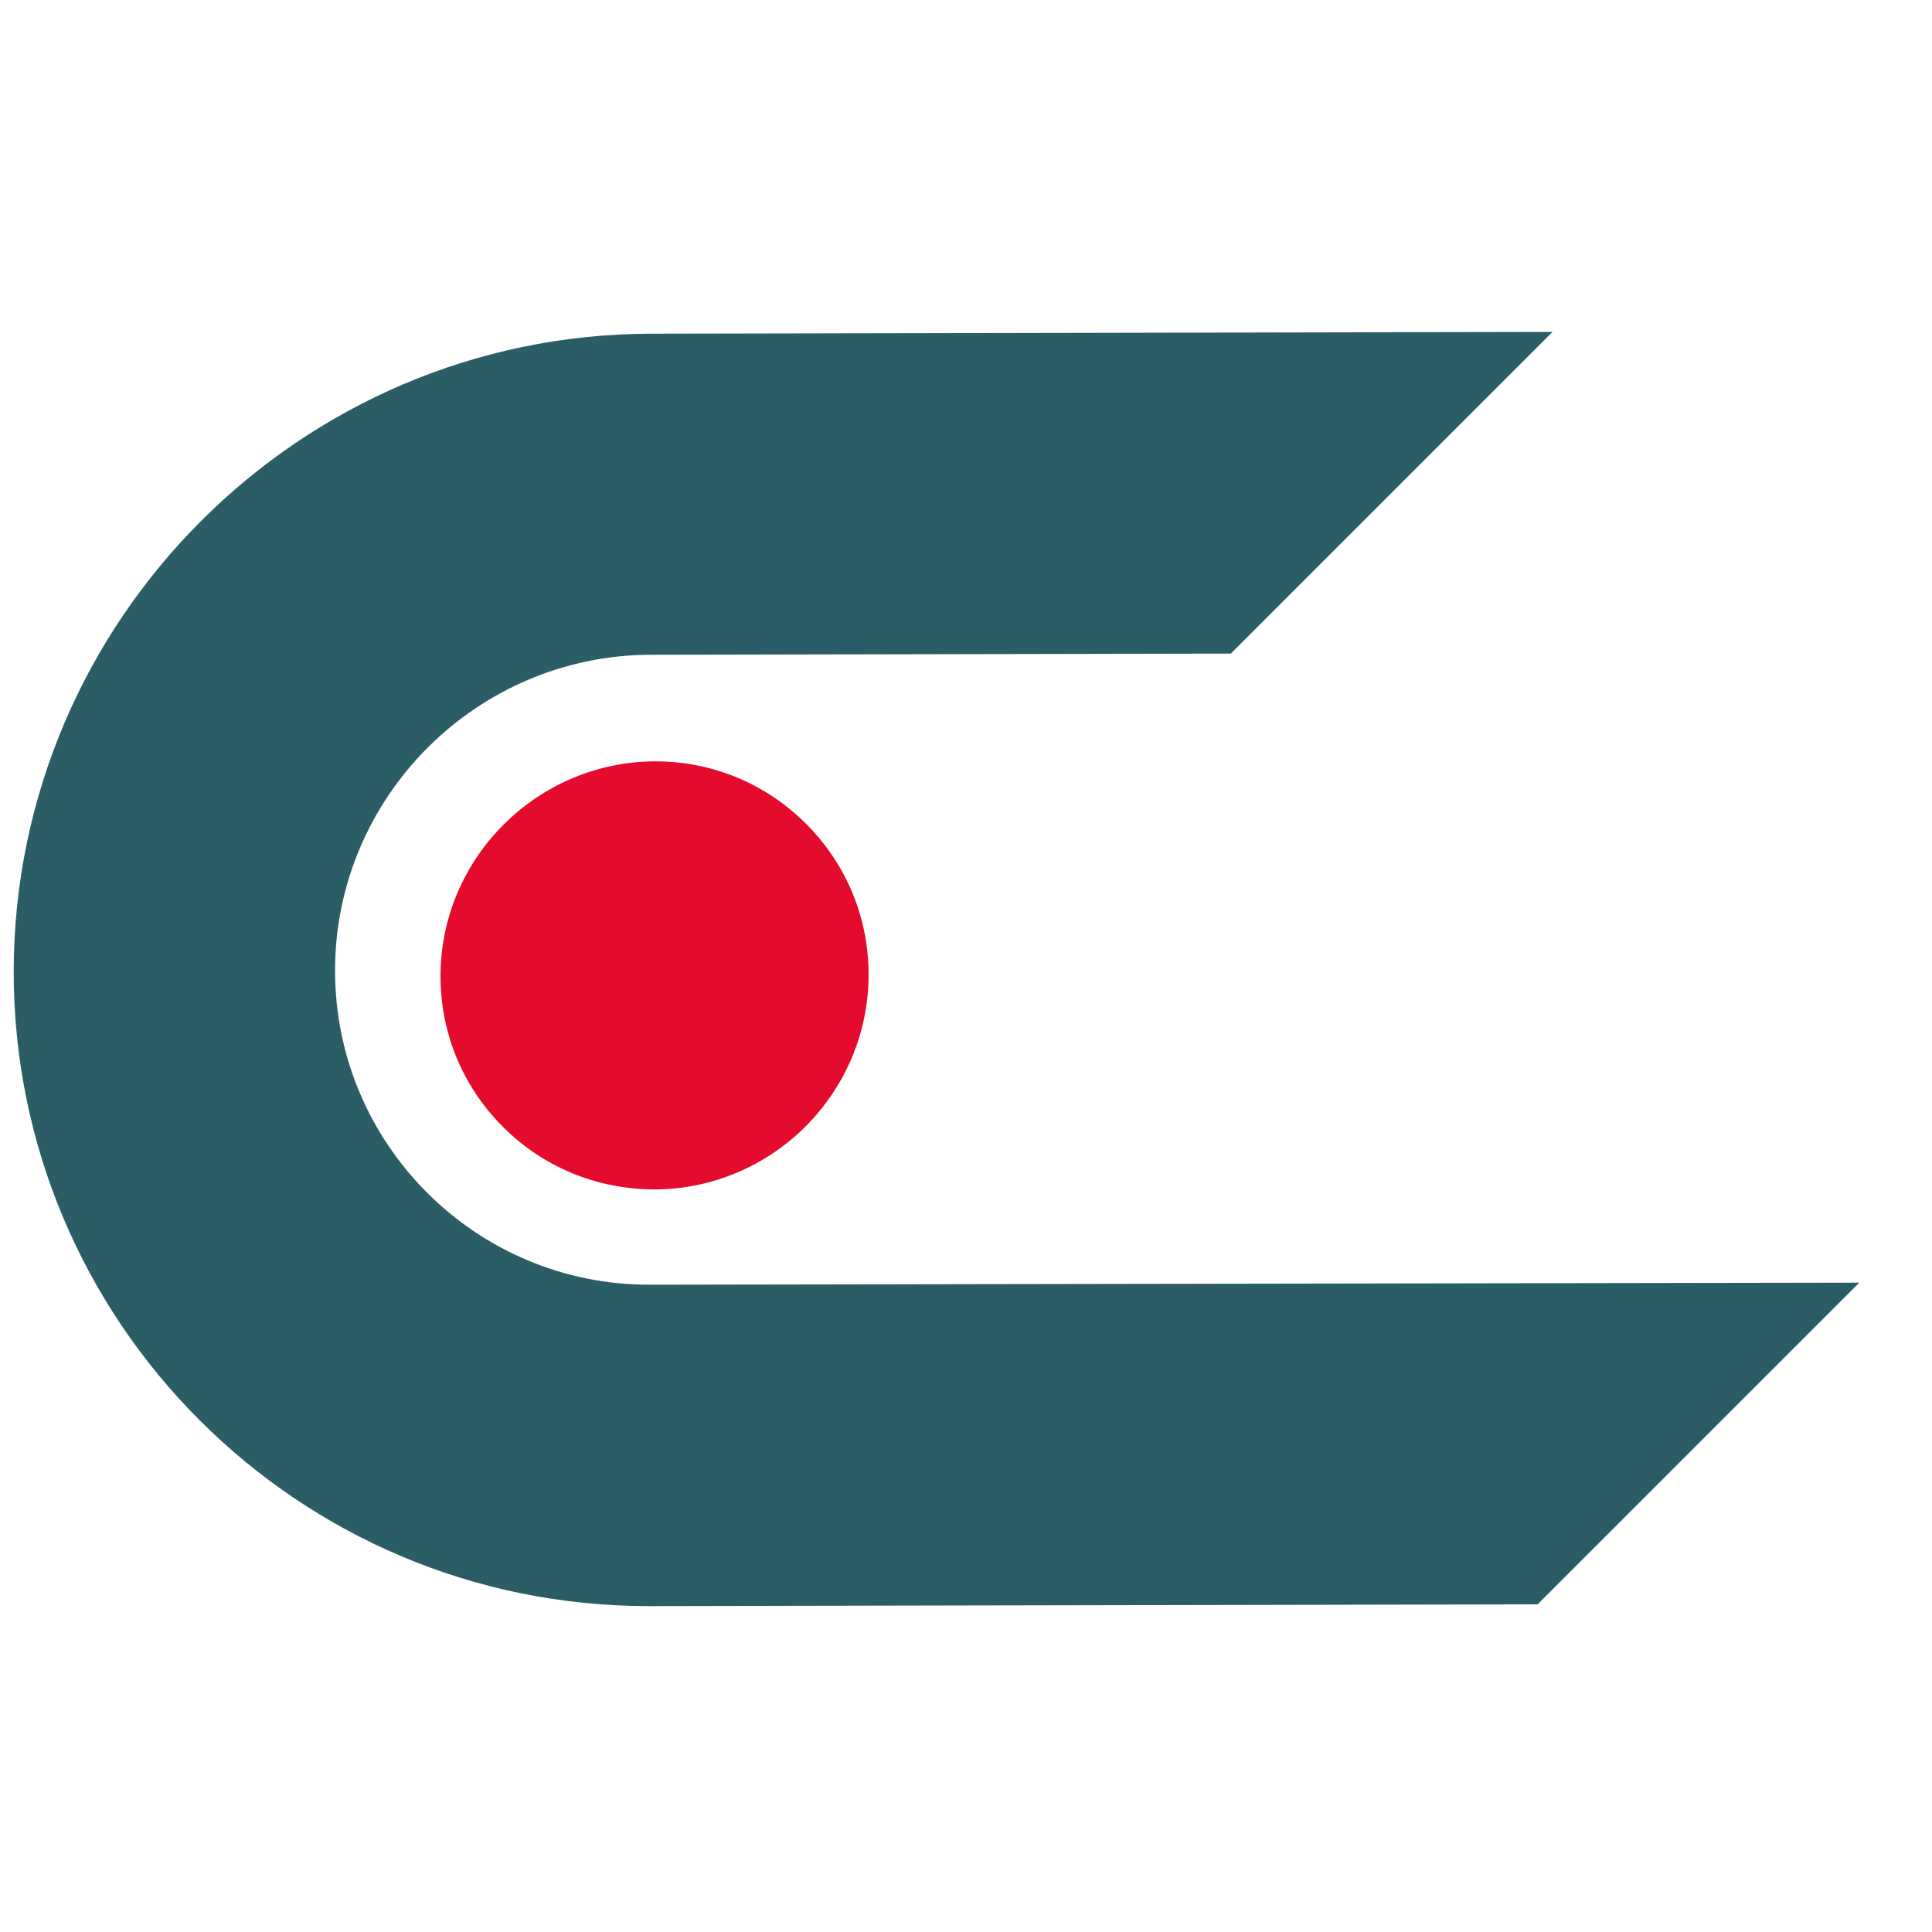 <svg width="186" height="186" viewBox="0 0 186 186" fill="none" xmlns="http://www.w3.org/2000/svg">
<path d="M63.051 73.298C51.697 73.347 42.429 82.615 42.41 93.94C42.4 99.427 44.522 104.589 48.427 108.494C52.302 112.369 57.465 114.491 62.981 114.511C68.643 114.501 73.813 112.187 77.556 108.444C81.298 104.702 83.613 99.532 83.622 93.869C83.632 88.382 81.51 83.22 77.605 79.315C73.701 75.411 68.538 73.289 63.051 73.298Z" fill="#E40B2D"/>
<path d="M148.034 154.453L179.002 123.485L62.523 123.685C45.812 123.701 32.241 110.129 32.257 93.418C32.273 76.708 45.9 63.08 62.64 63.035L118.499 62.923L149.467 31.954L62.67 32.126C28.869 32.188 1.38 59.734 1.318 93.478C1.286 127.25 28.692 154.656 62.464 154.623L148.034 154.453Z" fill="#2B5D66"/>
</svg>

